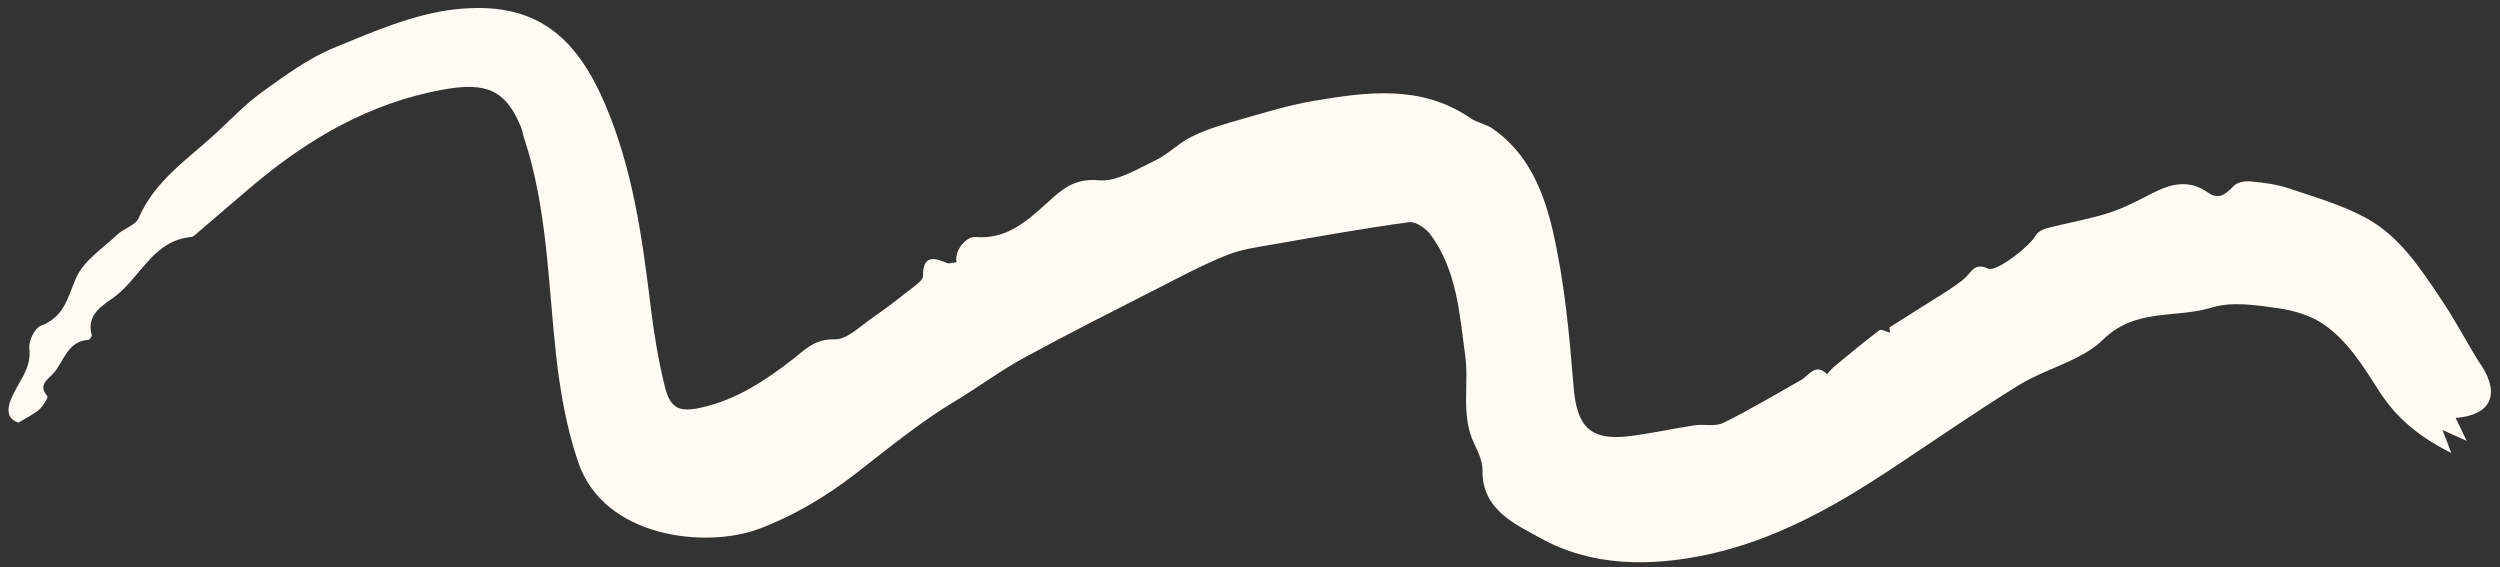 <?xml version="1.0" encoding="UTF-8" standalone="no"?><svg xmlns="http://www.w3.org/2000/svg" xmlns:xlink="http://www.w3.org/1999/xlink" fill="#000000" height="113.4" preserveAspectRatio="xMidYMid meet" version="1" viewBox="-1.7 -1.6 499.9 113.4" width="499.9" zoomAndPan="magnify"><rect x="-1.7" y="-1.6" width="499.9" height="113.4" fill="#333333" stroke="none"/><g id="change1_1"><path d="M189.574,50.846c-0.487-2.288,1.87-5.224,3.813-5.054c6.124,0.537,10.289-3.177,14.304-6.837 c3.02-2.753,5.471-4.951,10.346-4.506c3.616,0.33,7.625-2.243,11.254-3.956c2.514-1.187,4.548-3.37,7.037-4.635 c2.606-1.325,5.451-2.254,8.276-3.057c5.488-1.56,10.966-3.319,16.572-4.261c10.655-1.791,21.4-3.22,31.187,3.5 c1.308,0.898,3.056,1.156,4.364,2.054c7.167,4.919,10.281,12.711,12.067,20.447c2.351,10.188,3.313,20.753,4.16,31.214 c0.644,7.945,3.286,10.843,11.282,9.845c4.323-0.54,8.591-1.507,12.903-2.156c1.907-0.287,4.14,0.308,5.741-0.481 c5.3-2.609,10.39-5.649,15.54-8.558c1.635-0.924,2.851-3.505,5.213-1.192c0.523-0.549,0.995-1.159,1.576-1.638 c2.945-2.424,5.889-4.852,8.922-7.161c0.321-0.245,1.225,0.275,2.112,0.506c-0.034-0.461-0.194-1.001-0.061-1.088 c2.496-1.618,5.042-3.159,7.546-4.764c2.446-1.568,4.994-3.023,7.236-4.848c1.487-1.211,2.027-3.444,4.884-2.111 c1.664,0.777,8.429-4.569,9.509-6.62c0.374-0.71,1.445-1.253,2.3-1.475c4.063-1.053,8.233-1.741,12.222-3.01 c3.066-0.975,5.973-2.517,8.855-3.993c3.725-1.908,7.309-2.783,11.093-0.089c1.891,1.346,3.256,0.654,5.14-1.354 c0.695-0.74,2.292-1.004,3.42-0.894c2.559,0.25,5.18,0.578,7.601,1.393c5.234,1.763,10.648,3.319,15.456,5.937 c6.733,3.667,10.9,10.147,15.073,16.375c2.504,3.737,4.648,7.715,6.963,11.579c0.353,0.59,0.768,1.143,1.134,1.725 c3.604,5.727,1.653,9.762-5.281,10.283c0.636,1.326,1.224,2.554,2.202,4.593c-1.842-0.832-2.918-1.318-4.842-2.186 c0.728,1.897,1.144,2.982,1.766,4.603c-6.208-3.096-10.937-6.891-14.428-12.365c-3.109-4.874-6.221-9.973-11.024-13.31 c-2.626-1.825-6.102-2.846-9.324-3.29c-4.317-0.596-9.094-1.358-13.076-0.122c-7.161,2.223-15.27,0.036-21.765,6.411 c-4.363,4.282-11.369,5.74-16.808,9.086c-8.903,5.478-17.48,11.482-26.217,17.231c-11.131,7.325-22.756,13.771-35.872,16.624 c-11.462,2.493-23.32,2.513-33.662-3.268c-4.802-2.684-11.708-5.57-11.54-13.55c0.037-1.772-0.876-3.658-1.678-5.337 c-2.707-5.669-0.984-11.731-1.774-17.53c-1.139-8.362-1.653-17.049-6.923-24.219c-0.928-1.263-2.985-2.685-4.313-2.505 c-8.916,1.21-17.784,2.79-26.651,4.346c-3.287,0.577-6.693,1.001-9.754,2.224c-4.823,1.927-9.436,4.4-14.073,6.768 c-8.898,4.542-17.829,9.032-26.593,13.823c-4.745,2.594-9.114,5.867-13.761,8.654c-7.133,4.277-13.478,9.562-20.037,14.625 c-5.779,4.461-12.352,8.355-19.171,10.9c-10.539,3.934-30.878,1.828-36.063-13.261c-2.372-6.905-3.662-14.312-4.466-21.6 c-1.608-14.568-1.751-29.326-6.428-43.435c-0.216-0.652-0.289-1.357-0.547-1.989c-3.054-7.467-6.913-9.166-15.711-7.553 c-14.425,2.644-26.596,9.652-37.653,18.921c-3.784,3.172-7.504,6.42-11.263,9.622c-0.415,0.354-0.874,0.866-1.35,0.909 c-7.638,0.701-10.123,8.074-15.31,11.945c-2.288,1.708-5.755,3.503-4.582,7.662c0.071,0.253-0.401,0.945-0.65,0.96 c-4.208,0.267-4.867,4.238-6.978,6.662c-1.095,1.257-3.204,2.312-1.246,4.599c0.225,0.263-0.82,1.959-1.587,2.644 c-1.059,0.946-2.413,1.561-4.167,2.643c-3.717-1.094-1.261-5.278-0.672-6.413c1.431-2.757,3.241-4.97,2.816-8.475 c-0.174-1.438,1.108-4.027,2.331-4.487c4.651-1.752,5.333-5.6,7.016-9.529c1.465-3.422,5.285-5.875,8.187-8.627 c1.341-1.272,3.711-1.92,4.348-3.396c3.208-7.437,9.741-11.686,15.343-16.839c3.088-2.841,5.997-5.945,9.384-8.378 c4.543-3.264,9.187-6.682,14.3-8.792c7.789-3.214,15.86-6.726,24.092-7.677c16.373-1.892,24.399,5.577,30.121,18.924 c5.553,12.953,7.468,26.841,9.155,40.742c0.641,5.286,1.532,10.576,2.806,15.741c1.086,4.404,2.88,5.207,7.393,4.185 c6.923-1.568,12.647-5.341,18.186-9.635c2.346-1.819,4.411-4.123,8.317-3.986c2.521,0.089,5.227-2.681,7.705-4.382 c2.926-2.008,5.717-4.218,8.517-6.403c0.632-0.493,1.517-1.25,1.51-1.878c-0.042-4.041,2-3.832,4.772-2.606 C188.076,51.187,188.714,50.926,189.574,50.846z" fill="#fffaf4"/></g></svg>